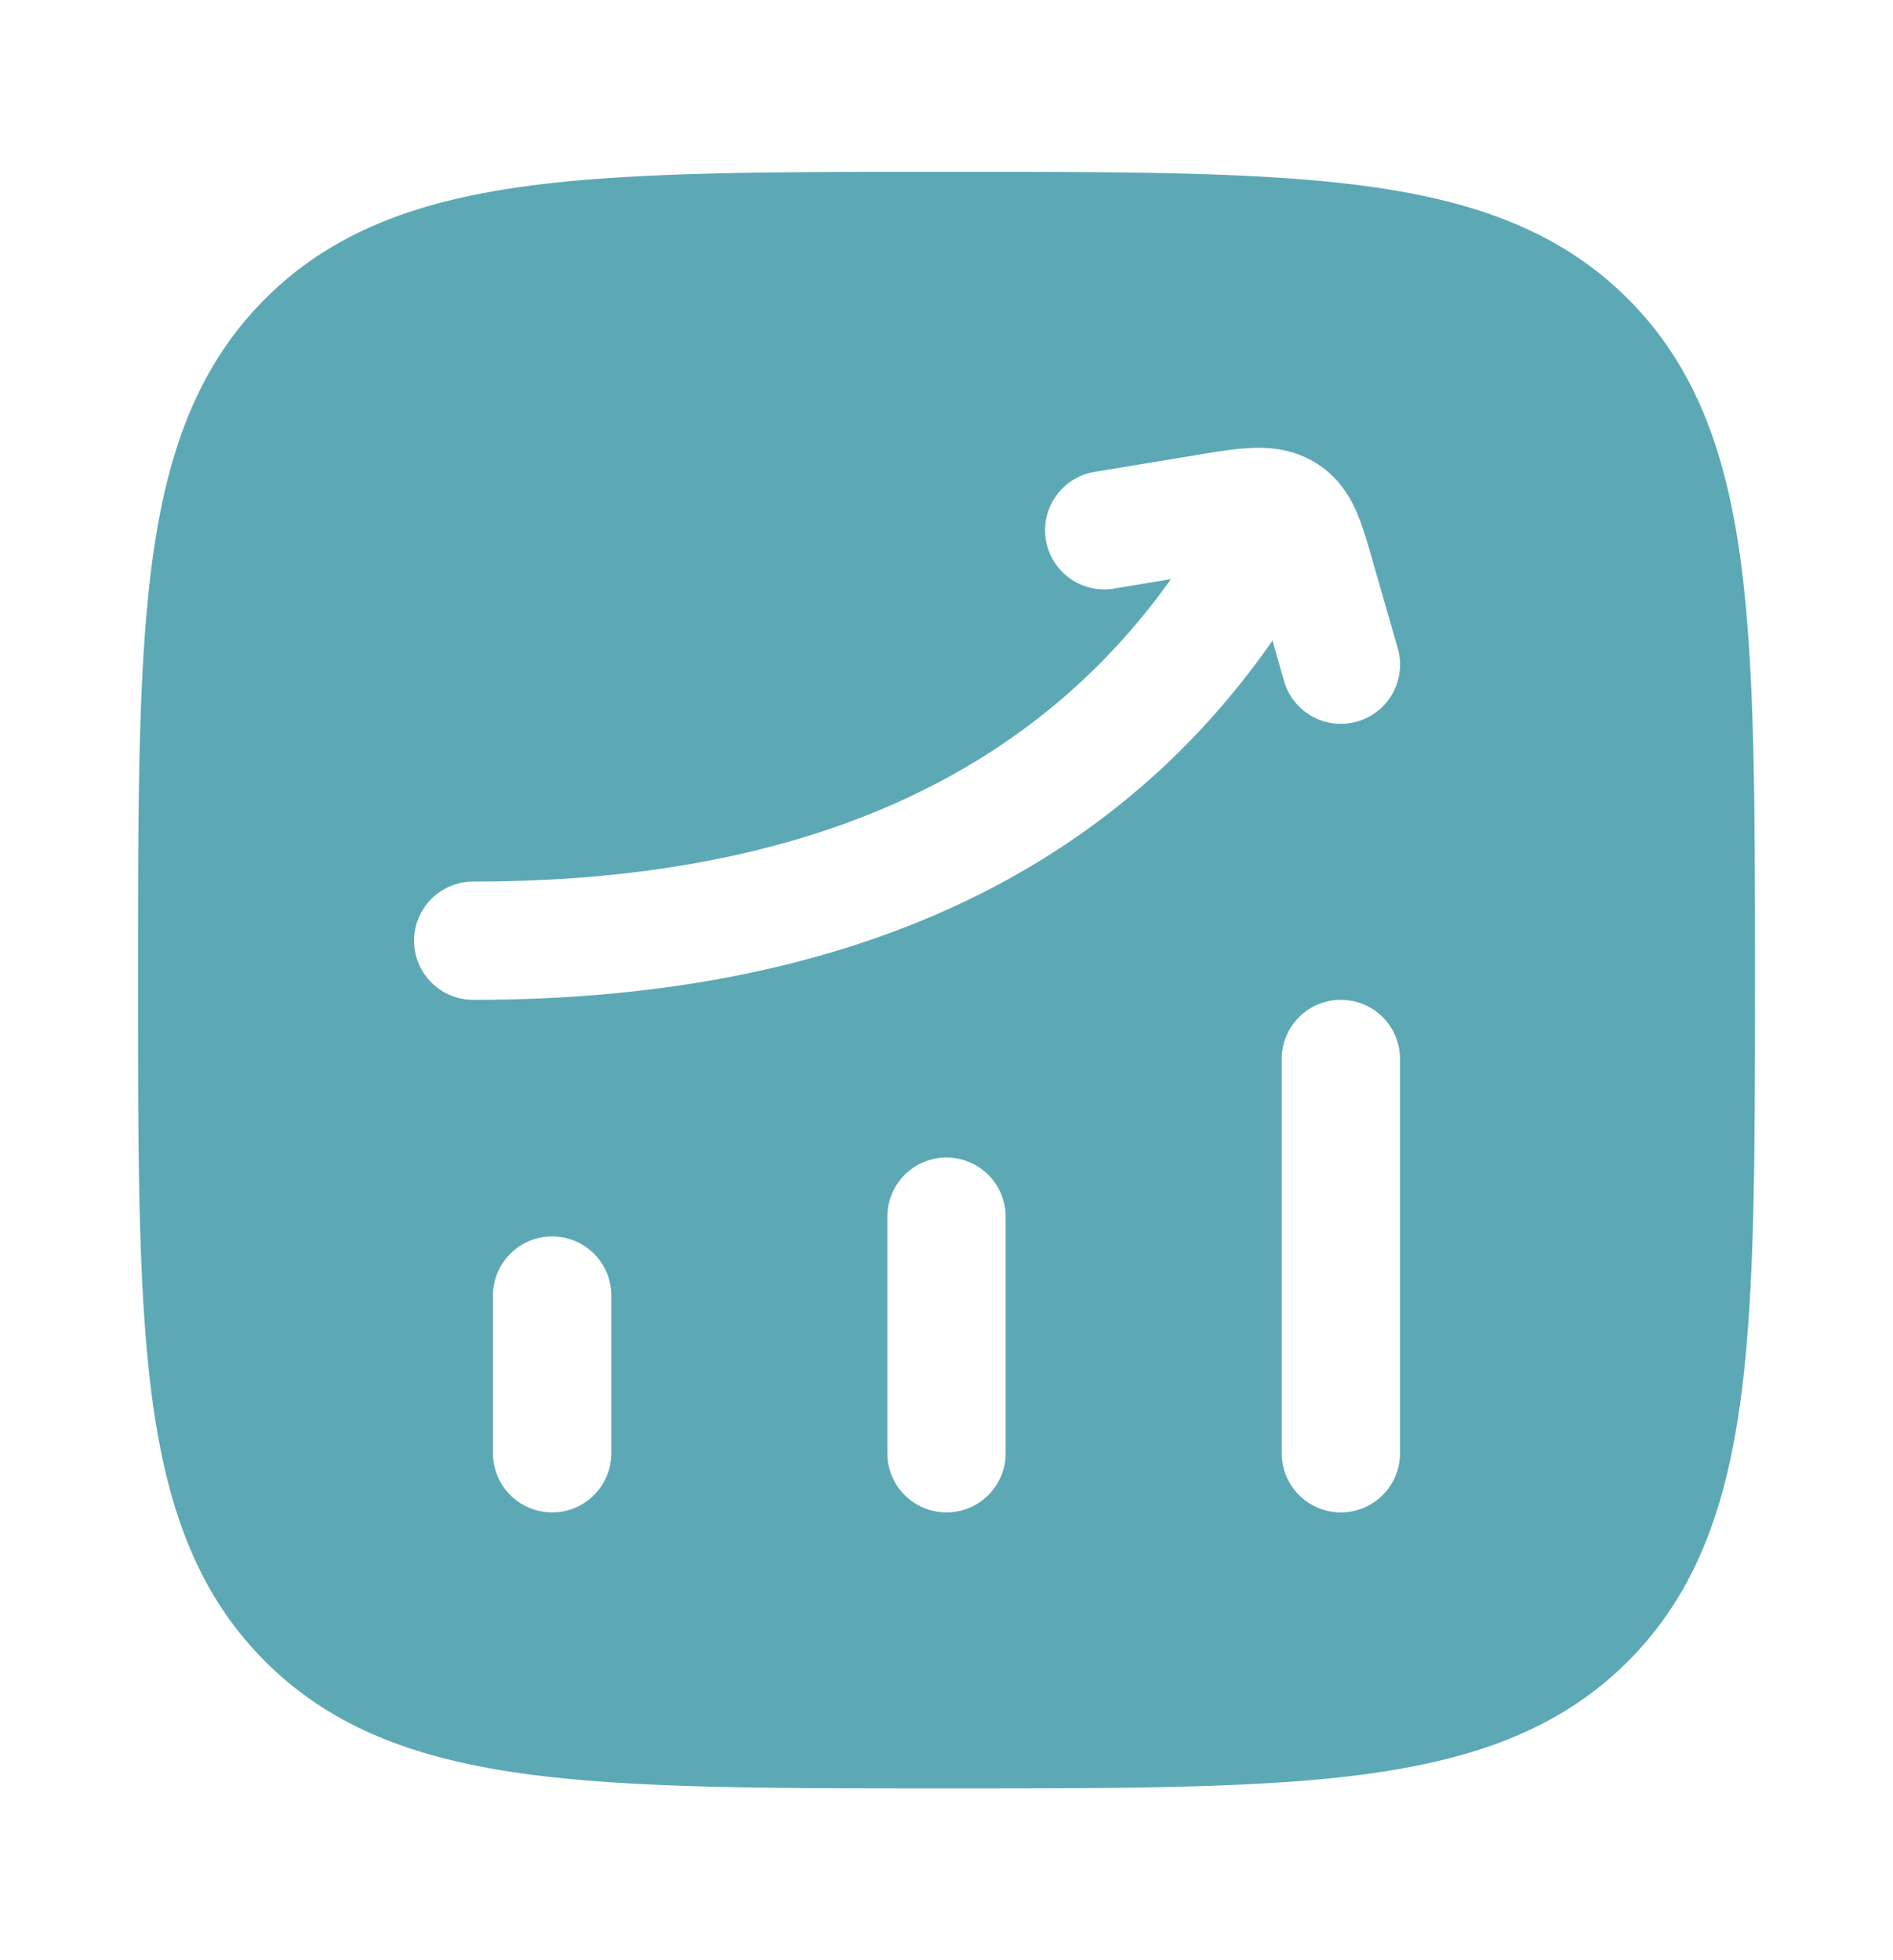 <svg xmlns="http://www.w3.org/2000/svg" width="28" height="29" fill="none"><path fill="#5CA9B5" fill-rule="evenodd" d="M14.067 2.542c2.556 0 4.563 0 6.13.21 1.607.216 2.88.668 3.882 1.669 1.001 1.001 1.453 2.276 1.669 3.882.21 1.567.21 3.574.21 6.13v.134c0 2.555 0 4.563-.21 6.13-.216 1.606-.668 2.88-1.669 3.882-1.001 1.001-2.276 1.453-3.882 1.669-1.567.21-3.574.21-6.13.21h-.134c-2.556 0-4.563 0-6.13-.21-1.606-.216-2.88-.668-3.882-1.67-1.001-1-1.453-2.275-1.669-3.88-.21-1.568-.21-3.576-.21-6.131v-.134c0-2.556 0-4.563.21-6.13.216-1.606.668-2.88 1.67-3.882 1-1.001 2.275-1.453 3.88-1.669 1.568-.21 3.576-.21 6.131-.21h.134zm-5.9 15.75c.483 0 .875.391.875.875V21.5a.875.875 0 0 1-1.75 0v-2.333c0-.484.392-.875.875-.875zM14.875 18a.875.875 0 1 0-1.75 0v3.5a.875.875 0 1 0 1.75 0V18zm4.958-3.208c.484 0 .875.391.875.875V21.5a.875.875 0 1 1-1.75 0v-5.833c0-.484.392-.875.875-.875zm-1.33-8.164c.269-.013.595.012.916.195.333.19.518.466.635.725.096.213.17.472.238.709l.011.04.372 1.295a.875.875 0 1 1-1.683.482l-.17-.597c-2.607 3.746-6.78 5.315-11.822 5.315a.875.875 0 1 1 0-1.75c4.611 0 8.124-1.391 10.32-4.474l-.844.14a.875.875 0 1 1-.285-1.727l1.479-.244.039-.007c.277-.046.555-.092.793-.102z" clip-rule="evenodd"/></svg>